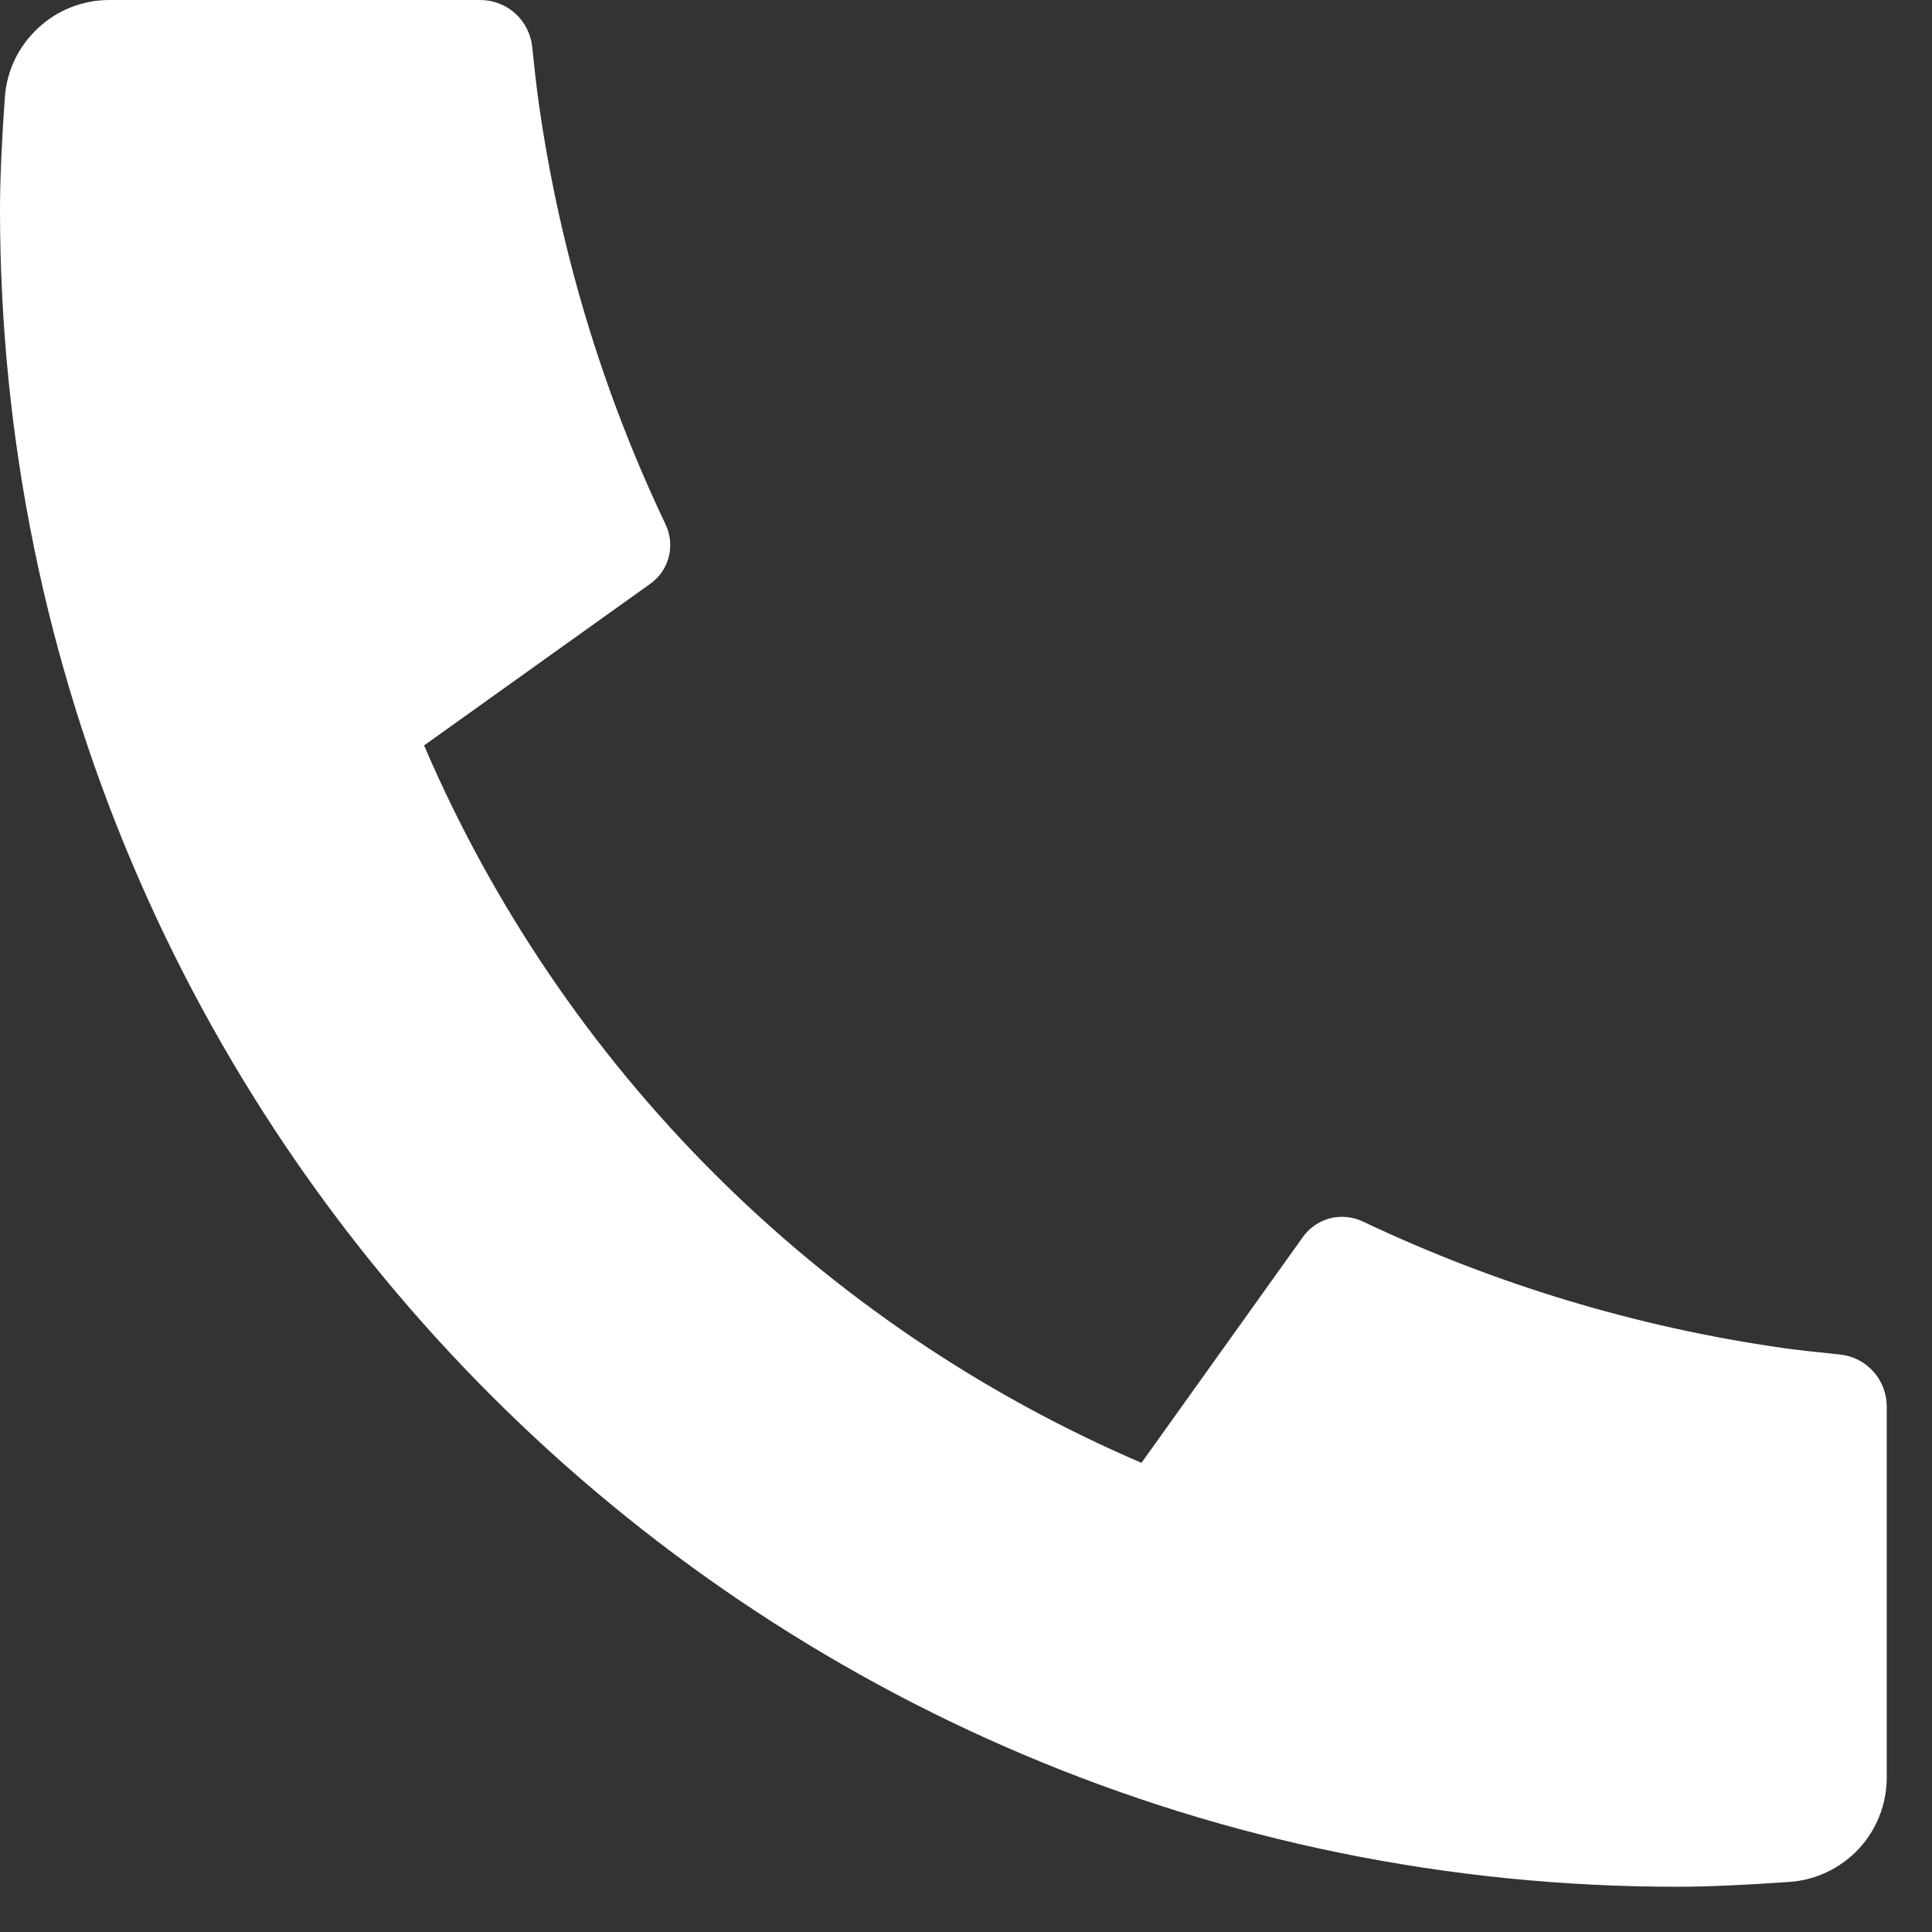 <svg width="12" height="12" viewBox="0 0 12 12" fill="none" xmlns="http://www.w3.org/2000/svg">
<rect x="0" y="0" width="12" height="12" fill="#333333" stroke="none"/>
<path d="M11.719 8.737V11.04C11.719 11.204 11.657 11.363 11.545 11.484C11.432 11.604 11.278 11.678 11.114 11.689C10.829 11.709 10.597 11.719 10.417 11.719C4.664 11.719 0 7.056 0 1.302C0 1.122 0.01 0.89 0.03 0.606C0.041 0.441 0.115 0.287 0.236 0.175C0.356 0.062 0.515 -7.45045e-05 0.68 1.67052e-07H2.982C3.063 -8.16021e-05 3.141 0.03 3.201 0.084C3.26 0.138 3.298 0.213 3.306 0.293C3.321 0.442 3.335 0.562 3.348 0.652C3.477 1.555 3.742 2.434 4.134 3.257C4.196 3.388 4.156 3.543 4.039 3.626L2.634 4.63C3.493 6.632 5.088 8.227 7.09 9.086L8.092 7.684C8.133 7.626 8.193 7.585 8.261 7.567C8.329 7.55 8.402 7.557 8.465 7.587C9.289 7.978 10.167 8.243 11.07 8.372C11.16 8.385 11.279 8.398 11.428 8.413C11.508 8.421 11.582 8.459 11.636 8.519C11.69 8.579 11.719 8.657 11.719 8.737Z" fill="white"/>
</svg>
